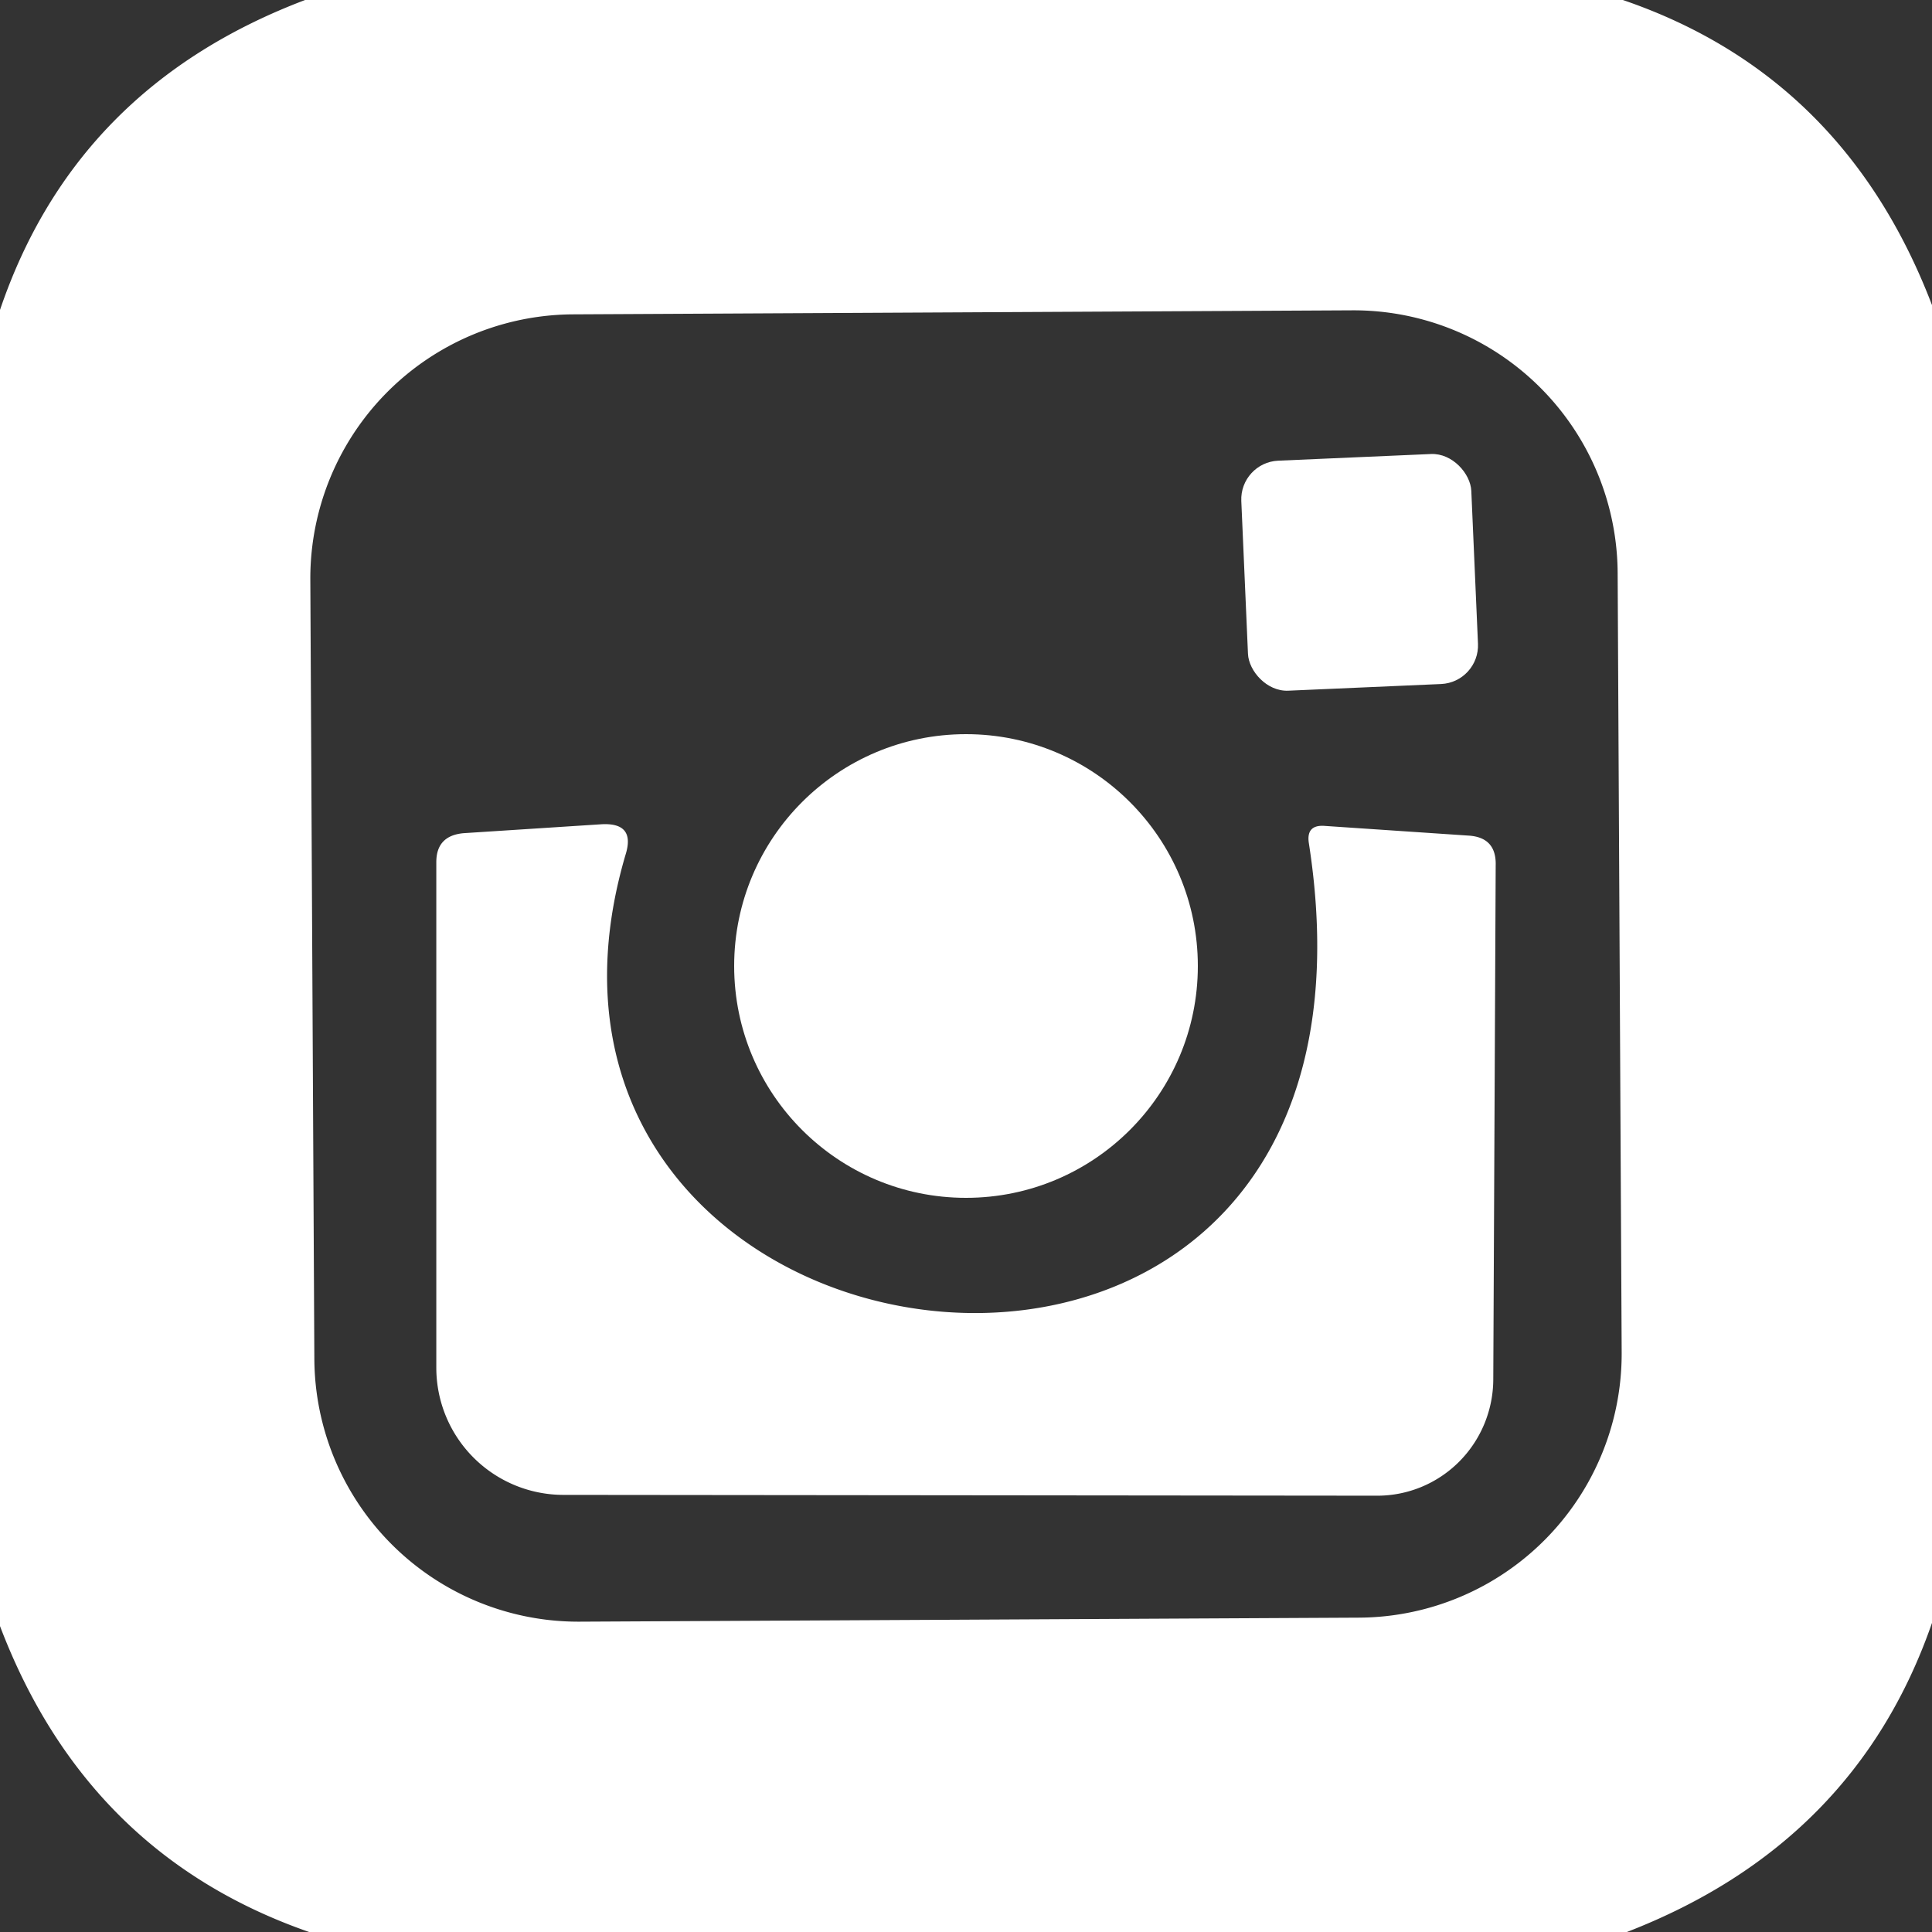 <?xml version="1.0" encoding="UTF-8" standalone="no"?><!DOCTYPE svg PUBLIC "-//W3C//DTD SVG 1.1//EN" "http://www.w3.org/Graphics/SVG/1.1/DTD/svg11.dtd"><svg xmlns="http://www.w3.org/2000/svg" version="1.1" viewBox="0.00 0.00 24.00 24.00"><rect x="0.00" y="0.00" width="24.00" height="24.00" fill="#333333" stroke="none"/><path fill="#ffffff" d="
  M 20.16 0.00
  Q 22.91 0.94 24.00 3.79
  L 24.00 20.16
  Q 23.05 22.90 20.21 24.00
  L 3.84 24.00
  Q 1.08 23.04 0.00 20.20
  L 0.00 3.85
  Q 0.94 1.08 3.79 0.00
  L 20.16 0.00
  Z
  M 20.095 7.118
  A 3.28 3.28 0.0 0 0 16.797 3.855
  L 7.118 3.905
  A 3.28 3.28 0.0 0 0 3.855 7.203
  L 3.905 16.882
  A 3.28 3.28 0.0 0 0 7.203 20.145
  L 16.882 20.095
  A 3.28 3.28 0.0 0 0 20.145 16.797
  L 20.095 7.118
  Z"/><rect fill="#ffffff" x="-1.43" y="-1.43" transform="translate(16.89,7.11) rotate(-2.5)" width="2.86" height="2.86" rx="0.48"/><circle fill="#ffffff" cx="12.00" cy="12.00" r="2.88"/><path fill="#ffffff" d="
  M 7.77 10.62
  C 5.77 17.43 17.58 19.00 16.26 10.48
  Q 16.22 10.24 16.46 10.26
  L 18.24 10.38
  Q 18.59 10.40 18.58 10.75
  L 18.55 17.14
  A 1.45 1.44 -89.6 0 1 17.10 18.58
  L 6.99 18.57
  A 1.58 1.58 0.0 0 1 5.42 16.99
  L 5.42 10.71
  Q 5.42 10.38 5.76 10.35
  L 7.46 10.24
  Q 7.90 10.21 7.77 10.62
  Z"/></svg>